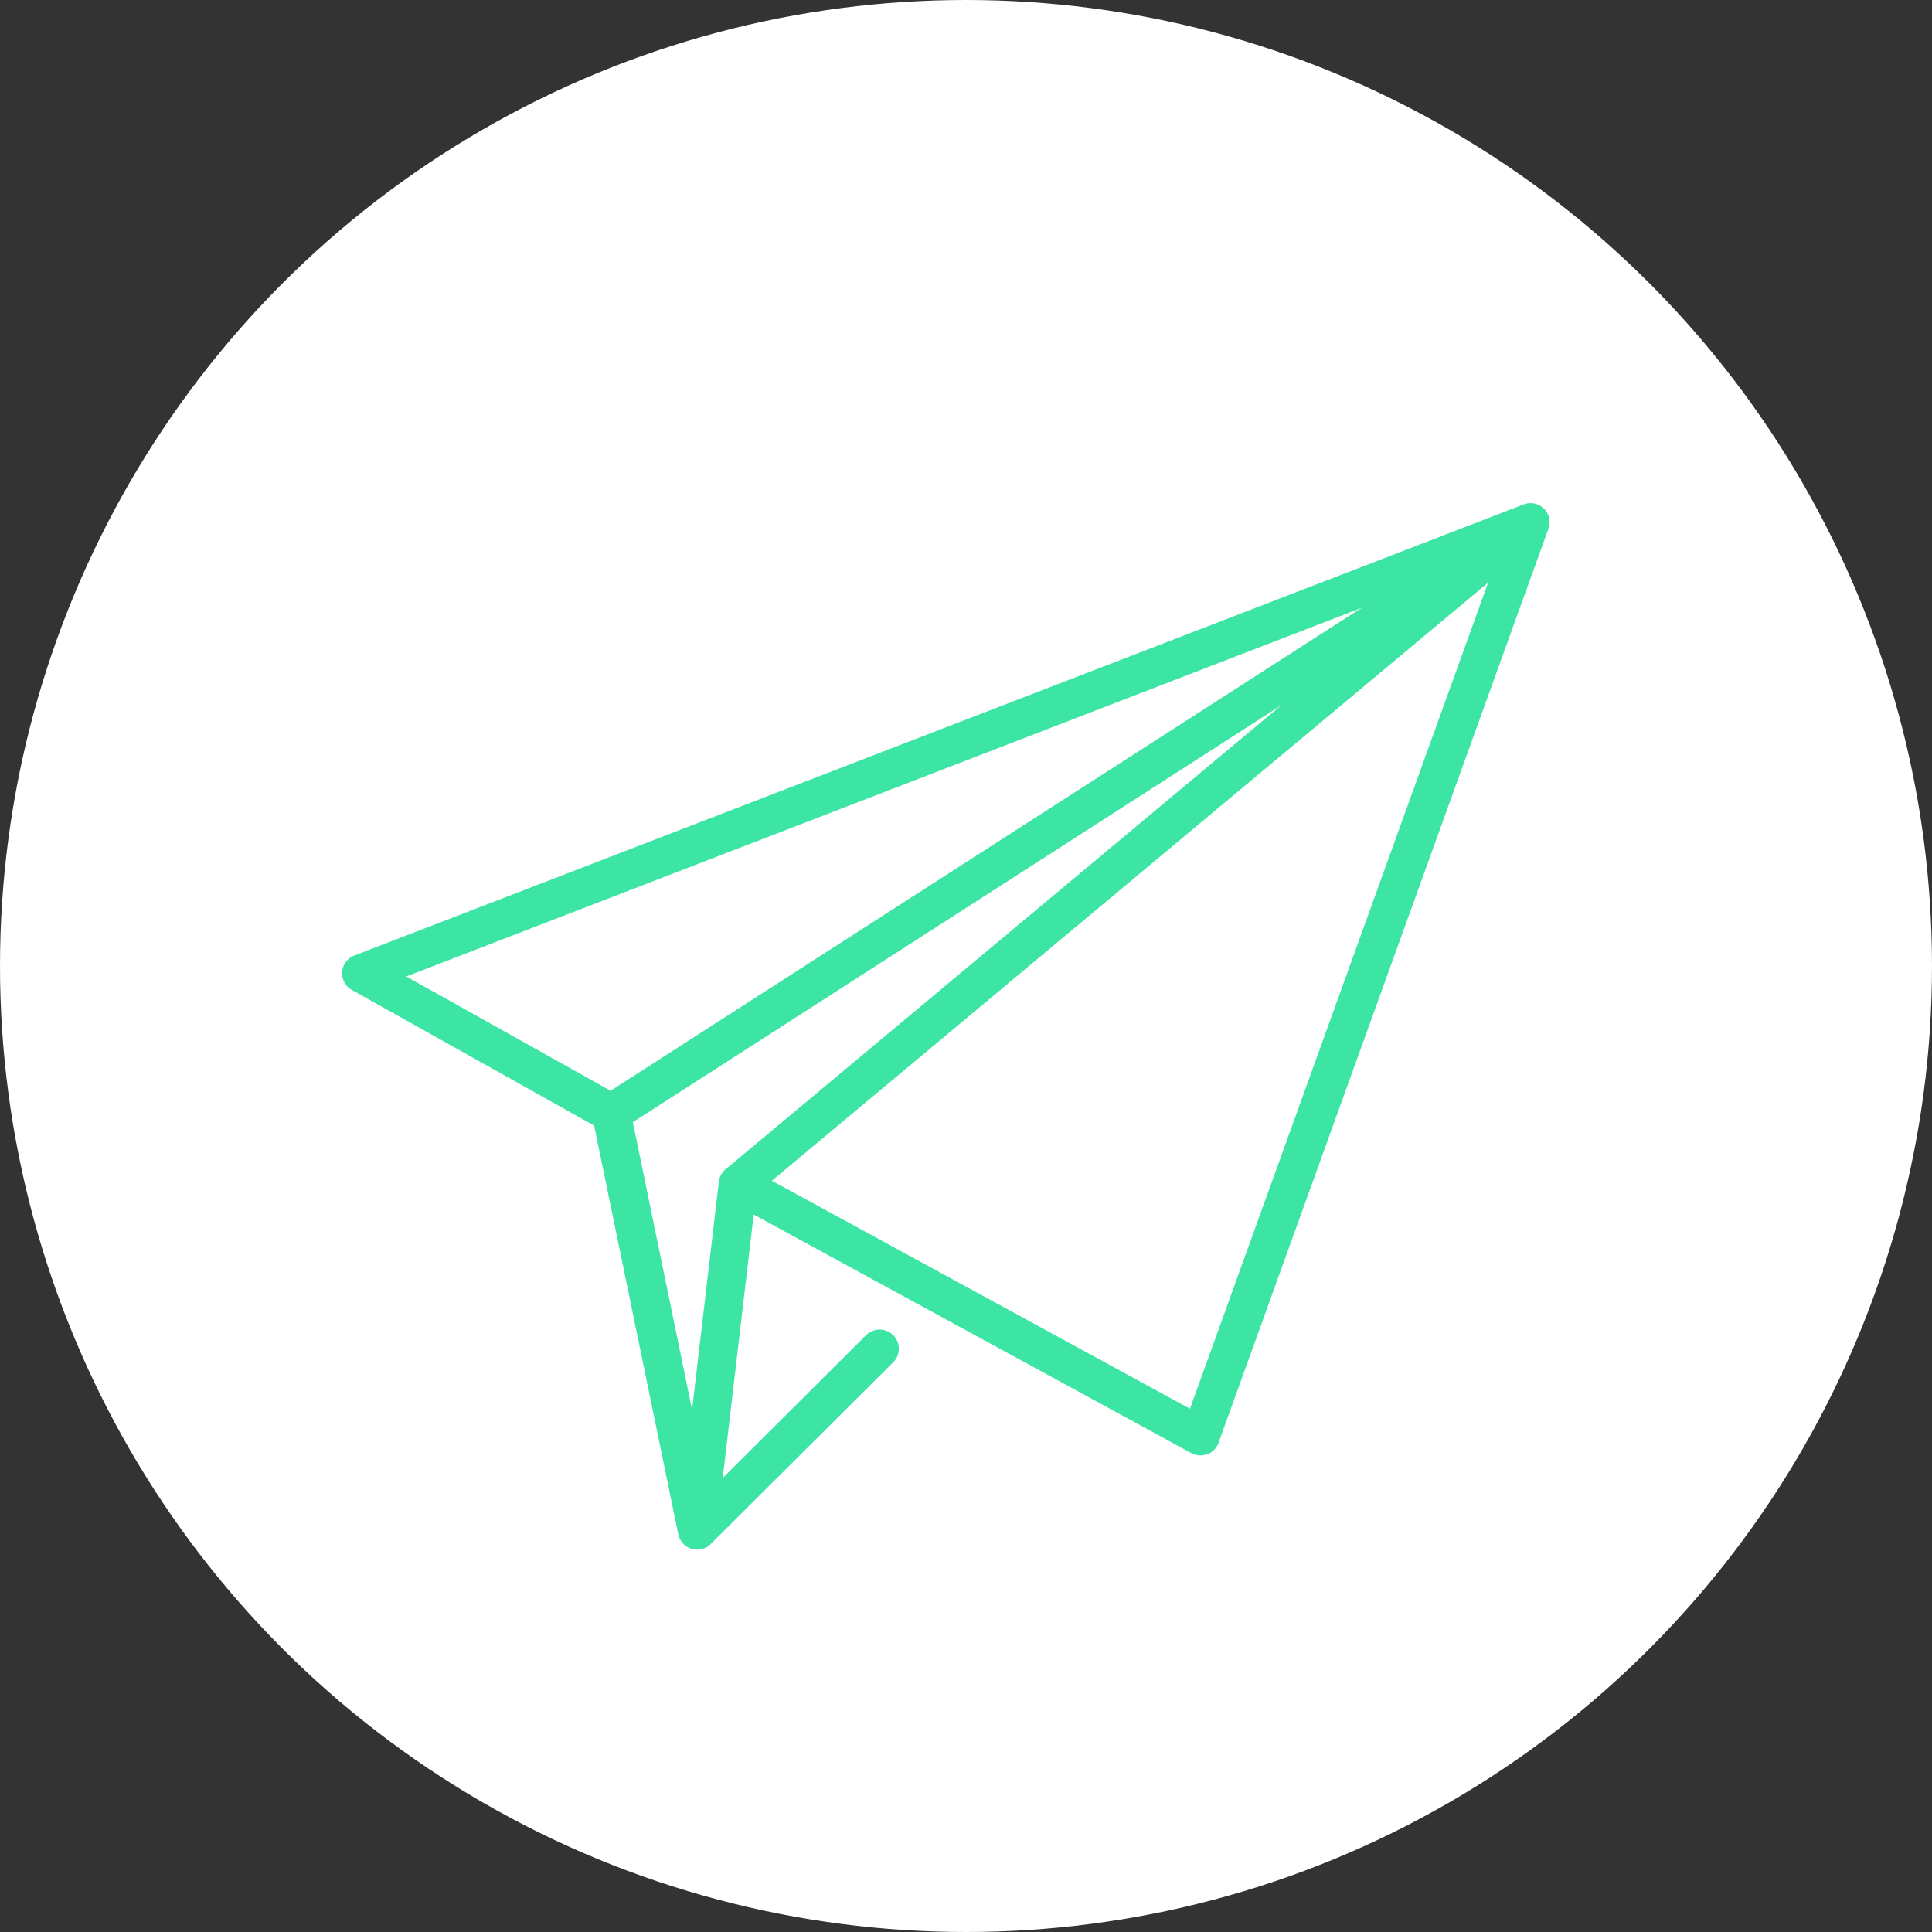<svg id="Skupina_5" data-name="Skupina 5" xmlns="http://www.w3.org/2000/svg" width="511.997" height="511.997" viewBox="0 0 96 96">
  <rect x="0" y="0" width="96" height="96" fill="#333333" stroke="none"/>
<defs>
    <style>
      .cls-1 {
        fill: #fff;
      }

      .cls-2 {
        fill: #3ce5a3;
        fill-rule: evenodd;
      }
    </style>
  </defs>
  <circle id="Elipsa_3_kopie" data-name="Elipsa 3 kopie" class="cls-1" cx="48" cy="48" r="48"/>
  <path class="cls-2" d="M336.71,5729.27a0.951,0.951,0,0,0-1.015-.2l-58.086,22.41a0.945,0.945,0,0,0-.123,1.71l12.037,6.74,4.178,20.29a1,1,0,0,0,.169.39c0.009,0.01.015,0.02,0.023,0.03a0.976,0.976,0,0,0,.6.35c0.031,0,.062.01,0.093,0.01h0.06a0.964,0.964,0,0,0,.5-0.14,0.923,0.923,0,0,0,.141-0.11,0.123,0.123,0,0,0,.038-0.04l9.061-9.02a0.953,0.953,0,1,0-1.356-1.34l-7.118,7.09,1.538-13.09,21.738,11.85a0.923,0.923,0,0,0,.685.09c0.025,0,.047-0.01.07-0.01a1,1,0,0,0,.535-0.43,0.2,0.2,0,0,1,.018-0.04,0.686,0.686,0,0,0,.06-0.14l16.385-45.4A0.945,0.945,0,0,0,336.71,5729.27Zm-56.52,23.25,47.477-18.32-37.328,24Zm15.877,9.57a1.029,1.029,0,0,0-.228.27c-0.008.01-.016,0.03-0.023,0.04a0.935,0.935,0,0,0-.1.35l-1.328,11.3-2.942-14.29,32.239-20.73ZM319.129,5774l-20.776-11.33,35.591-29.72Z" transform="translate(-260 -5704)"/>
</svg>
